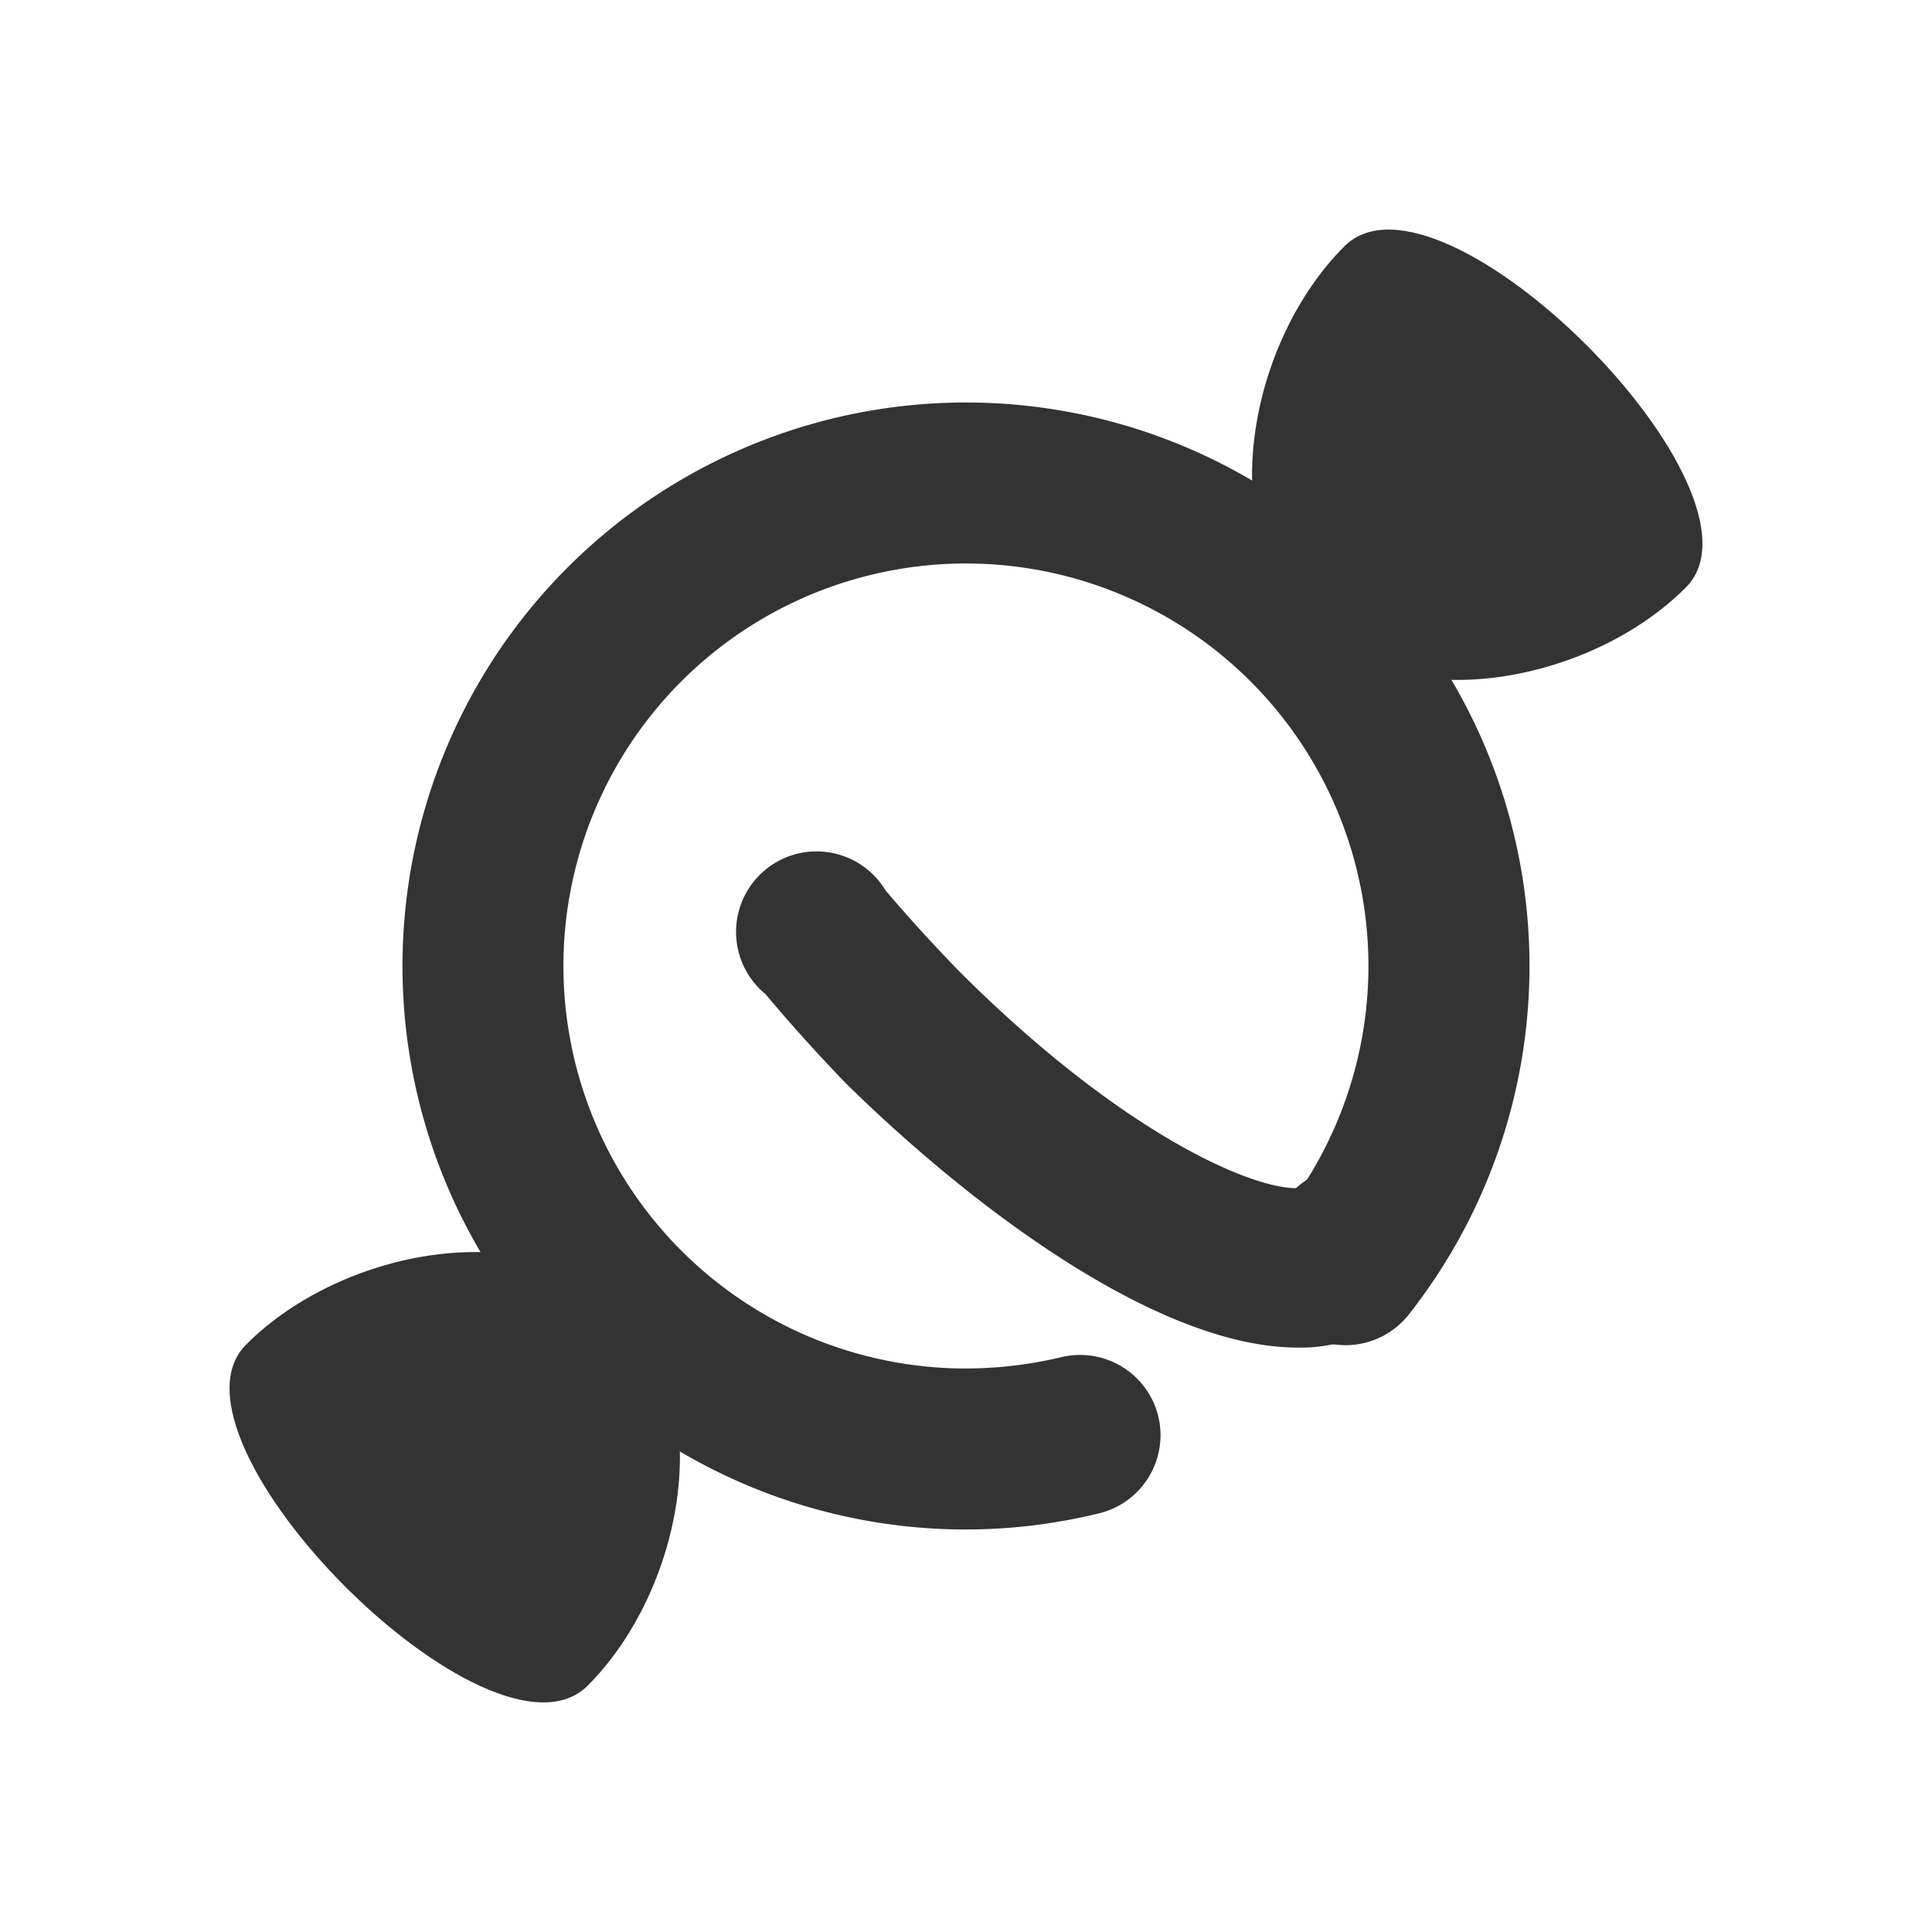 <?xml version="1.0" ?><!-- Uploaded to: SVG Repo, www.svgrepo.com, Generator: SVG Repo Mixer Tools -->
<svg width="800px" height="800px" viewBox="0 0 24 24" data-name="016_FOOD" id="_016_FOOD" xmlns="http://www.w3.org/2000/svg"><defs><style>.cls-1{fill:#333;}</style></defs><path class="cls-1" d="M12,19a7,7,0,1,1,5.5-2.67,1,1,0,0,1-1.57-1.24A5,5,0,1,0,12,17a5.15,5.15,0,0,0,1.18-.14,1,1,0,0,1,1.21.74,1,1,0,0,1-.74,1.2A7,7,0,0,1,12,19Z"/><path class="cls-1" d="M20.94,7.3c-1.19,1.19-3.53,1.63-4.7.46s-.73-3.51.46-4.7S22.13,6.12,20.94,7.3Z"/><path class="cls-1" d="M3.06,16.7c1.19-1.19,3.53-1.63,4.7-.46s.73,3.51-.46,4.7S1.87,17.88,3.06,16.7Z"/><path class="cls-1" d="M16.12,16.74c-1.71,0-4-1.7-5.61-3.28q-.54-.56-1-1.11A1,1,0,1,1,11,11.06c.28.33.58.66.91,1,2,2,3.61,2.7,4.19,2.7h0a1,1,0,0,1,1.36,1.47A1.9,1.9,0,0,1,16.12,16.74Zm0-1.95Z"/></svg>